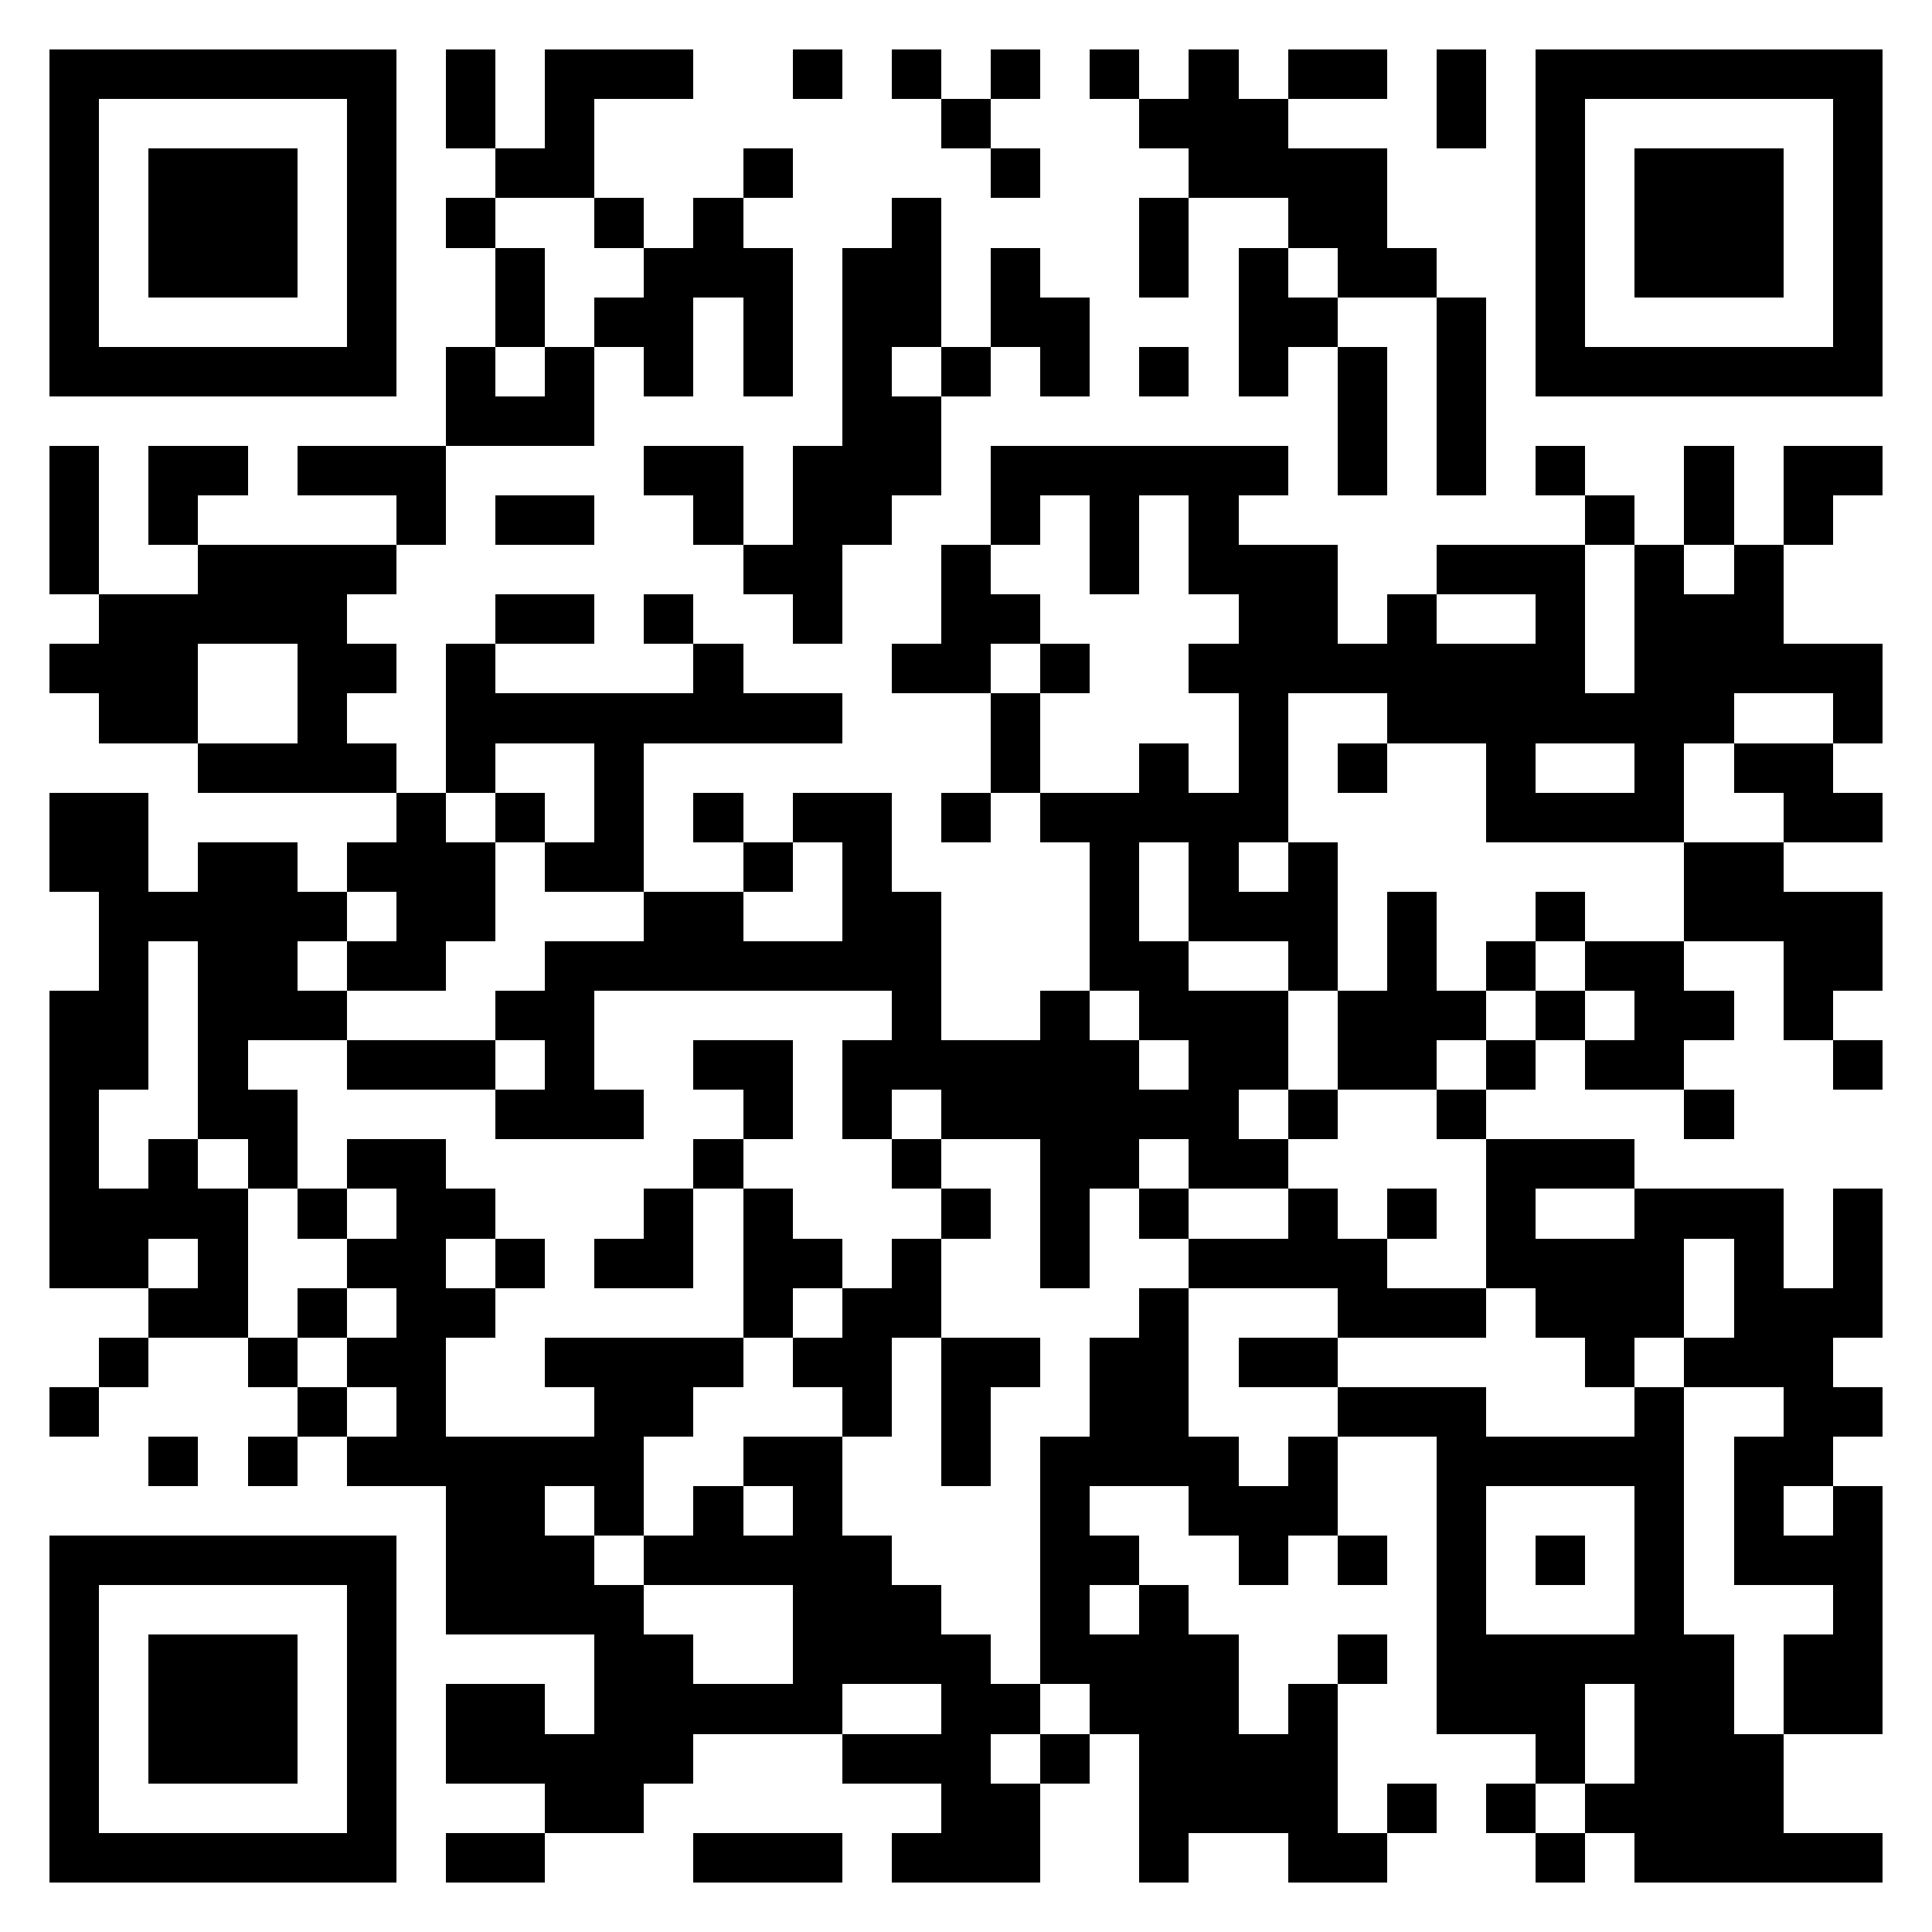 <svg xmlns="http://www.w3.org/2000/svg" viewBox="0 0 39 39" shape-rendering="crispEdges"><path fill="#ffffff" d="M0 0h39v39H0z"/><path stroke="#000000" d="M1 1.5h7m1 0h1m1 0h3m2 0h1m1 0h1m1 0h1m1 0h1m1 0h1m1 0h2m1 0h1m1 0h7M1 2.5h1m5 0h1m1 0h1m1 0h1m7 0h1m3 0h3m3 0h1m1 0h1m5 0h1M1 3.5h1m1 0h3m1 0h1m2 0h2m3 0h1m4 0h1m3 0h4m3 0h1m1 0h3m1 0h1M1 4.5h1m1 0h3m1 0h1m1 0h1m2 0h1m1 0h1m3 0h1m4 0h1m2 0h2m3 0h1m1 0h3m1 0h1M1 5.5h1m1 0h3m1 0h1m2 0h1m2 0h3m1 0h2m1 0h1m2 0h1m1 0h1m1 0h2m2 0h1m1 0h3m1 0h1M1 6.5h1m5 0h1m2 0h1m1 0h2m1 0h1m1 0h2m1 0h2m3 0h2m2 0h1m1 0h1m5 0h1M1 7.5h7m1 0h1m1 0h1m1 0h1m1 0h1m1 0h1m1 0h1m1 0h1m1 0h1m1 0h1m1 0h1m1 0h1m1 0h7M9 8.5h3m5 0h2m8 0h1m1 0h1M1 9.5h1m1 0h2m1 0h3m4 0h2m1 0h3m1 0h6m1 0h1m1 0h1m1 0h1m2 0h1m1 0h2M1 10.5h1m1 0h1m4 0h1m1 0h2m2 0h1m1 0h2m2 0h1m1 0h1m1 0h1m7 0h1m1 0h1m1 0h1M1 11.5h1m2 0h4m7 0h2m2 0h1m2 0h1m1 0h3m2 0h3m1 0h1m1 0h1M2 12.5h5m3 0h2m1 0h1m2 0h1m2 0h2m4 0h2m1 0h1m2 0h1m1 0h3M1 13.5h3m2 0h2m1 0h1m4 0h1m3 0h2m1 0h1m2 0h8m1 0h5M2 14.5h2m2 0h1m2 0h8m3 0h1m4 0h1m2 0h7m2 0h1M4 15.5h4m1 0h1m2 0h1m7 0h1m2 0h1m1 0h1m1 0h1m2 0h1m2 0h1m1 0h2M1 16.5h2m5 0h1m1 0h1m1 0h1m1 0h1m1 0h2m1 0h1m1 0h5m4 0h4m2 0h2M1 17.5h2m1 0h2m1 0h3m1 0h2m2 0h1m1 0h1m4 0h1m1 0h1m1 0h1m7 0h2M2 18.5h5m1 0h2m3 0h2m2 0h2m3 0h1m1 0h3m1 0h1m2 0h1m2 0h4M2 19.5h1m1 0h2m1 0h2m2 0h8m3 0h2m2 0h1m1 0h1m1 0h1m1 0h2m2 0h2M1 20.5h2m1 0h3m3 0h2m6 0h1m2 0h1m1 0h3m1 0h3m1 0h1m1 0h2m1 0h1M1 21.5h2m1 0h1m2 0h3m1 0h1m2 0h2m1 0h6m1 0h2m1 0h2m1 0h1m1 0h2m3 0h1M1 22.5h1m2 0h2m4 0h3m2 0h1m1 0h1m1 0h6m1 0h1m2 0h1m4 0h1M1 23.5h1m1 0h1m1 0h1m1 0h2m5 0h1m3 0h1m2 0h2m1 0h2m4 0h3M1 24.5h4m1 0h1m1 0h2m3 0h1m1 0h1m3 0h1m1 0h1m1 0h1m2 0h1m1 0h1m1 0h1m2 0h3m1 0h1M1 25.5h2m1 0h1m2 0h2m1 0h1m1 0h2m1 0h2m1 0h1m2 0h1m2 0h4m2 0h4m1 0h1m1 0h1M3 26.5h2m1 0h1m1 0h2m5 0h1m1 0h2m4 0h1m3 0h3m1 0h3m1 0h3M2 27.5h1m2 0h1m1 0h2m2 0h4m1 0h2m1 0h2m1 0h2m1 0h2m5 0h1m1 0h3M1 28.5h1m4 0h1m1 0h1m3 0h2m3 0h1m1 0h1m2 0h2m3 0h3m3 0h1m2 0h2M3 29.5h1m1 0h1m1 0h6m2 0h2m2 0h1m1 0h4m1 0h1m2 0h5m1 0h2M9 30.5h2m1 0h1m1 0h1m1 0h1m4 0h1m2 0h3m2 0h1m3 0h1m1 0h1m1 0h1M1 31.5h7m1 0h3m1 0h5m3 0h2m2 0h1m1 0h1m1 0h1m1 0h1m1 0h1m1 0h3M1 32.5h1m5 0h1m1 0h4m3 0h3m2 0h1m1 0h1m5 0h1m3 0h1m3 0h1M1 33.5h1m1 0h3m1 0h1m4 0h2m2 0h4m1 0h4m2 0h1m1 0h6m1 0h2M1 34.5h1m1 0h3m1 0h1m1 0h2m1 0h5m2 0h2m1 0h3m1 0h1m2 0h3m1 0h2m1 0h2M1 35.5h1m1 0h3m1 0h1m1 0h5m3 0h3m1 0h1m1 0h4m4 0h1m1 0h3M1 36.5h1m5 0h1m3 0h2m6 0h2m2 0h4m1 0h1m1 0h1m1 0h4M1 37.5h7m1 0h2m3 0h3m1 0h3m2 0h1m2 0h2m3 0h1m1 0h5"/></svg>
